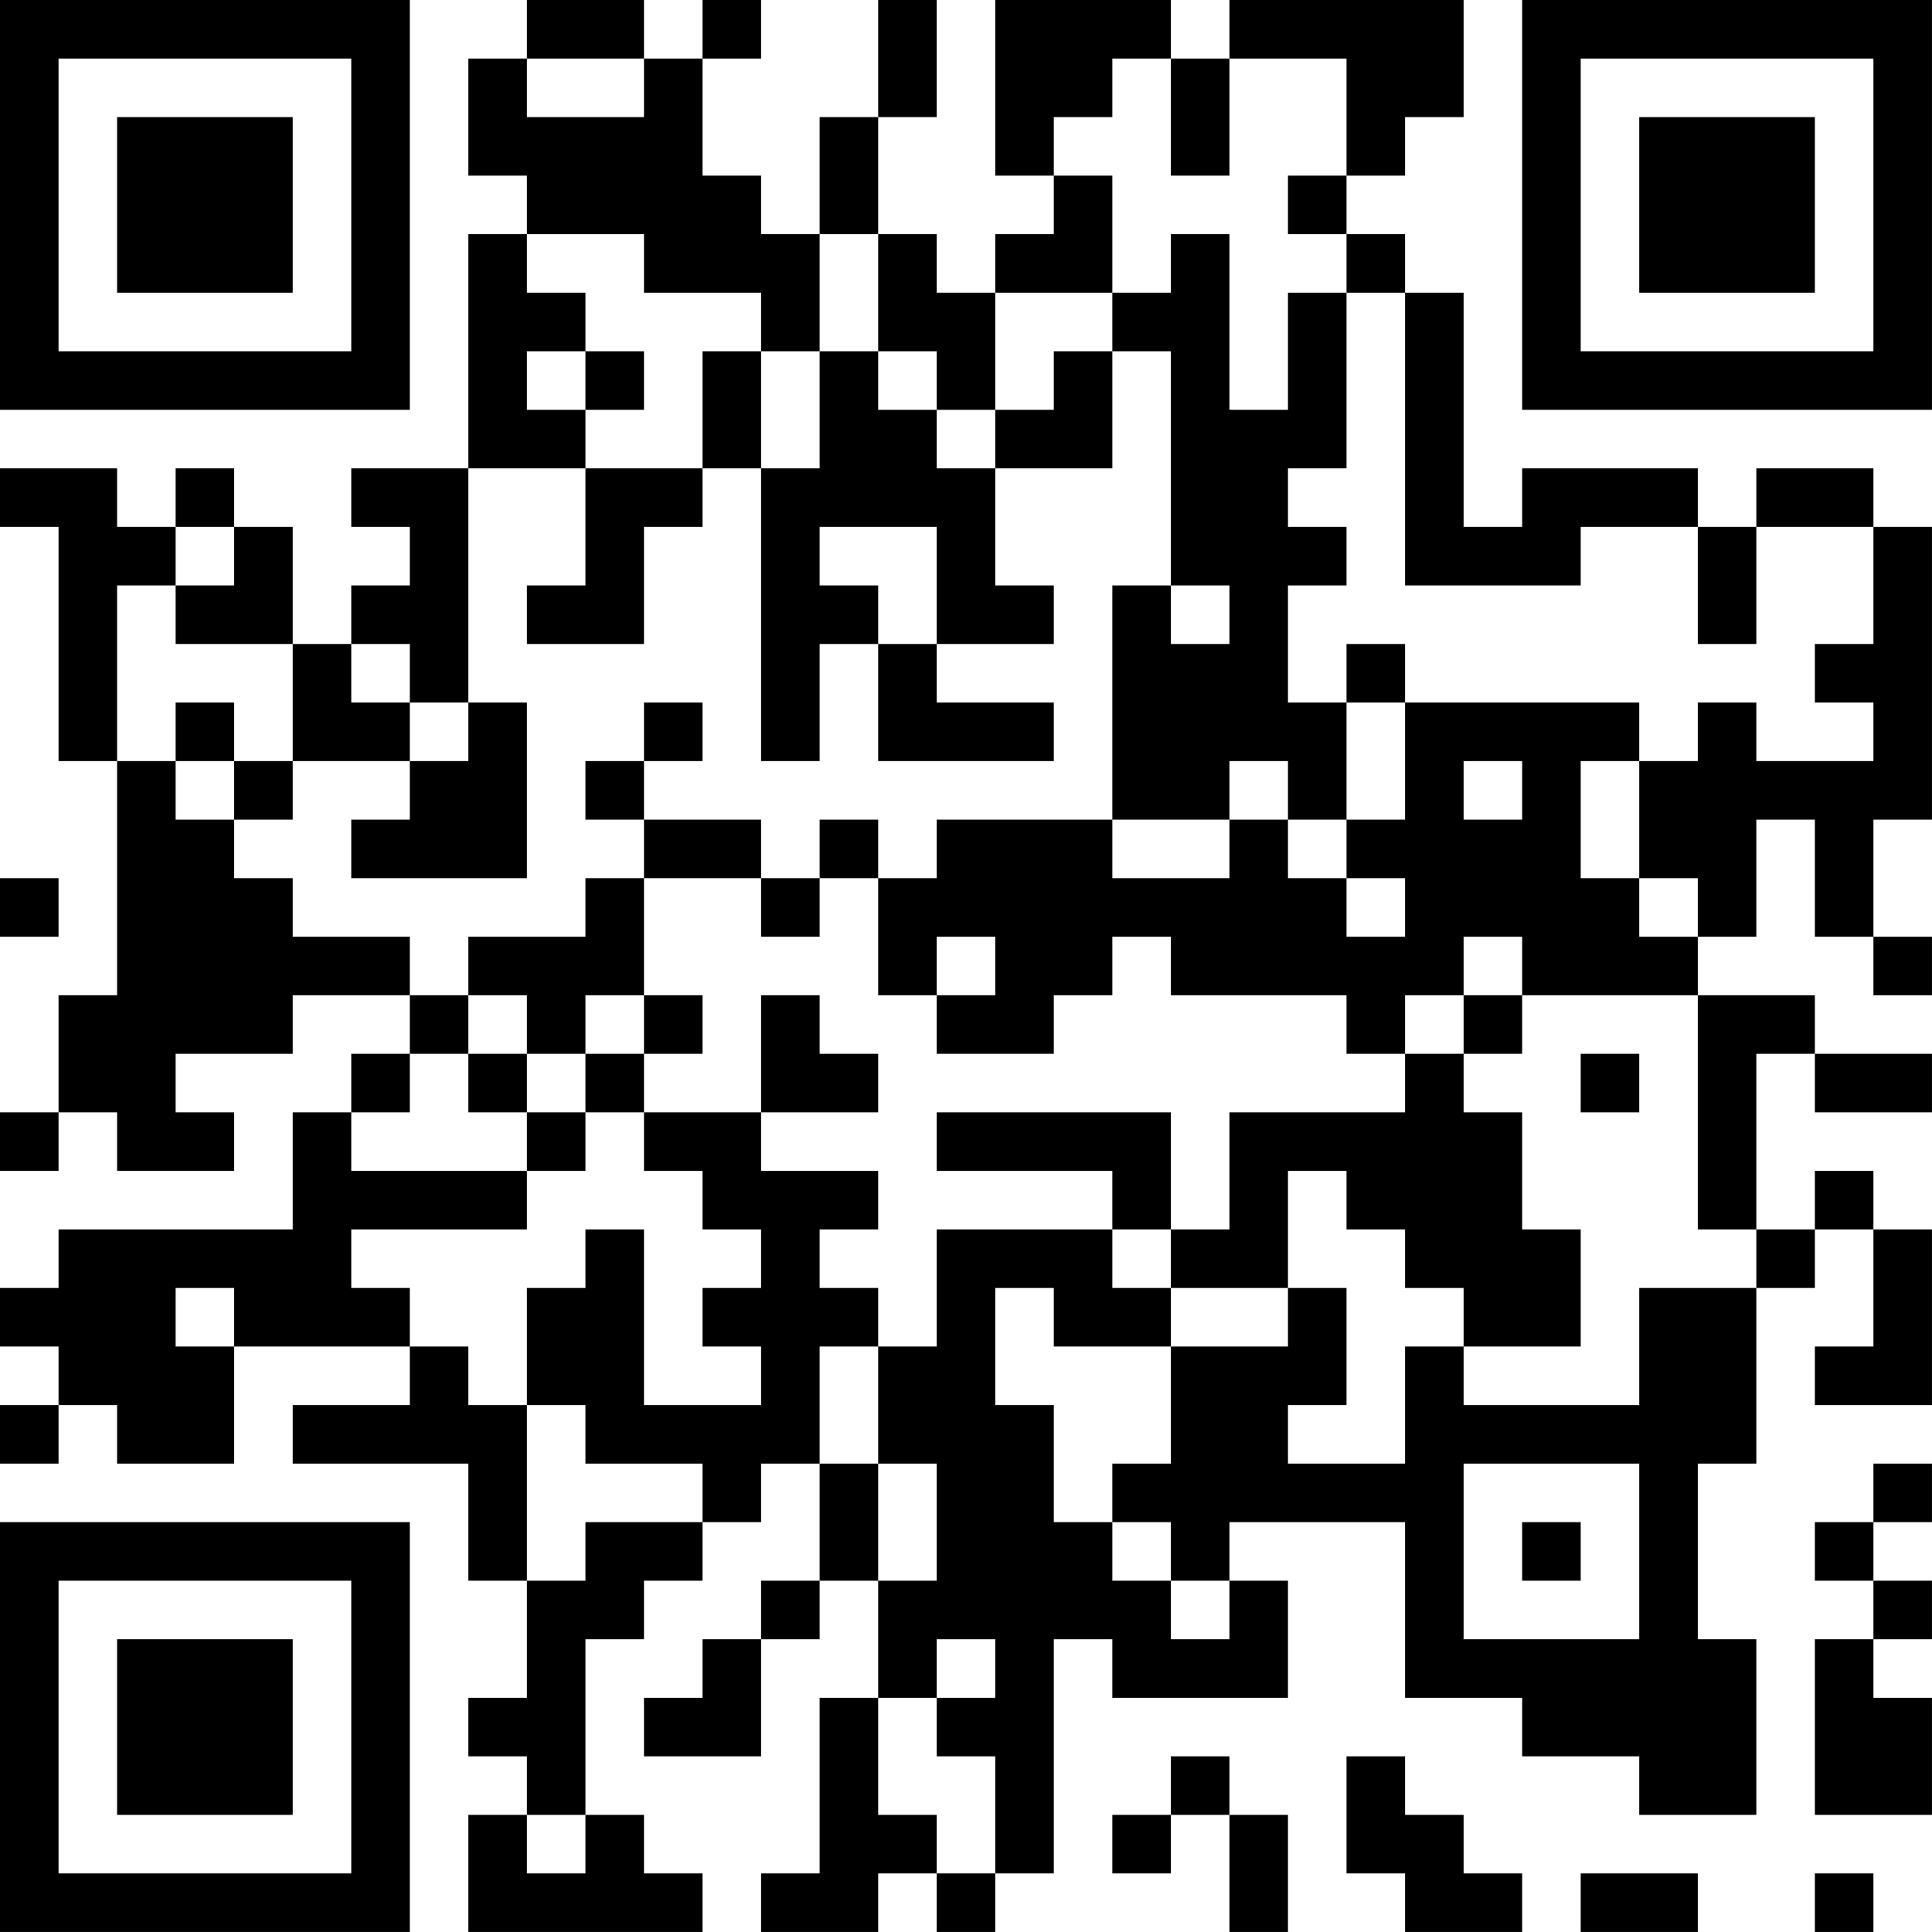 <?xml version="1.0" encoding="UTF-8"?>
<svg xmlns="http://www.w3.org/2000/svg" version="1.1" width="400" height="400" viewBox="0 0 400 400"><rect x="0" y="0" width="400" height="400" fill="#ffffff"/><g transform="scale(12.121)"><g transform="translate(0,0)"><path fill-rule="evenodd" d="M9 0L9 1L8 1L8 3L9 3L9 4L8 4L8 8L6 8L6 9L7 9L7 10L6 10L6 11L5 11L5 9L4 9L4 8L3 8L3 9L2 9L2 8L0 8L0 9L1 9L1 13L2 13L2 17L1 17L1 19L0 19L0 20L1 20L1 19L2 19L2 20L4 20L4 19L3 19L3 18L5 18L5 17L7 17L7 18L6 18L6 19L5 19L5 21L1 21L1 22L0 22L0 23L1 23L1 24L0 24L0 25L1 25L1 24L2 24L2 25L4 25L4 23L7 23L7 24L5 24L5 25L8 25L8 27L9 27L9 29L8 29L8 30L9 30L9 31L8 31L8 33L12 33L12 32L11 32L11 31L10 31L10 28L11 28L11 27L12 27L12 26L13 26L13 25L14 25L14 27L13 27L13 28L12 28L12 29L11 29L11 30L13 30L13 28L14 28L14 27L15 27L15 29L14 29L14 32L13 32L13 33L15 33L15 32L16 32L16 33L17 33L17 32L18 32L18 28L19 28L19 29L22 29L22 27L21 27L21 26L24 26L24 29L26 29L26 30L28 30L28 31L30 31L30 28L29 28L29 25L30 25L30 22L31 22L31 21L32 21L32 23L31 23L31 24L33 24L33 21L32 21L32 20L31 20L31 21L30 21L30 18L31 18L31 19L33 19L33 18L31 18L31 17L29 17L29 16L30 16L30 14L31 14L31 16L32 16L32 17L33 17L33 16L32 16L32 14L33 14L33 9L32 9L32 8L30 8L30 9L29 9L29 8L26 8L26 9L25 9L25 5L24 5L24 4L23 4L23 3L24 3L24 2L25 2L25 0L21 0L21 1L20 1L20 0L17 0L17 3L18 3L18 4L17 4L17 5L16 5L16 4L15 4L15 2L16 2L16 0L15 0L15 2L14 2L14 4L13 4L13 3L12 3L12 1L13 1L13 0L12 0L12 1L11 1L11 0ZM9 1L9 2L11 2L11 1ZM19 1L19 2L18 2L18 3L19 3L19 5L17 5L17 7L16 7L16 6L15 6L15 4L14 4L14 6L13 6L13 5L11 5L11 4L9 4L9 5L10 5L10 6L9 6L9 7L10 7L10 8L8 8L8 12L7 12L7 11L6 11L6 12L7 12L7 13L5 13L5 11L3 11L3 10L4 10L4 9L3 9L3 10L2 10L2 13L3 13L3 14L4 14L4 15L5 15L5 16L7 16L7 17L8 17L8 18L7 18L7 19L6 19L6 20L9 20L9 21L6 21L6 22L7 22L7 23L8 23L8 24L9 24L9 27L10 27L10 26L12 26L12 25L10 25L10 24L9 24L9 22L10 22L10 21L11 21L11 24L13 24L13 23L12 23L12 22L13 22L13 21L12 21L12 20L11 20L11 19L13 19L13 20L15 20L15 21L14 21L14 22L15 22L15 23L14 23L14 25L15 25L15 27L16 27L16 25L15 25L15 23L16 23L16 21L19 21L19 22L20 22L20 23L18 23L18 22L17 22L17 24L18 24L18 26L19 26L19 27L20 27L20 28L21 28L21 27L20 27L20 26L19 26L19 25L20 25L20 23L22 23L22 22L23 22L23 24L22 24L22 25L24 25L24 23L25 23L25 24L28 24L28 22L30 22L30 21L29 21L29 17L26 17L26 16L25 16L25 17L24 17L24 18L23 18L23 17L20 17L20 16L19 16L19 17L18 17L18 18L16 18L16 17L17 17L17 16L16 16L16 17L15 17L15 15L16 15L16 14L19 14L19 15L21 15L21 14L22 14L22 15L23 15L23 16L24 16L24 15L23 15L23 14L24 14L24 12L28 12L28 13L27 13L27 15L28 15L28 16L29 16L29 15L28 15L28 13L29 13L29 12L30 12L30 13L32 13L32 12L31 12L31 11L32 11L32 9L30 9L30 11L29 11L29 9L27 9L27 10L24 10L24 5L23 5L23 4L22 4L22 3L23 3L23 1L21 1L21 3L20 3L20 1ZM20 4L20 5L19 5L19 6L18 6L18 7L17 7L17 8L16 8L16 7L15 7L15 6L14 6L14 8L13 8L13 6L12 6L12 8L10 8L10 10L9 10L9 11L11 11L11 9L12 9L12 8L13 8L13 13L14 13L14 11L15 11L15 13L18 13L18 12L16 12L16 11L18 11L18 10L17 10L17 8L19 8L19 6L20 6L20 10L19 10L19 14L21 14L21 13L22 13L22 14L23 14L23 12L24 12L24 11L23 11L23 12L22 12L22 10L23 10L23 9L22 9L22 8L23 8L23 5L22 5L22 7L21 7L21 4ZM10 6L10 7L11 7L11 6ZM14 9L14 10L15 10L15 11L16 11L16 9ZM20 10L20 11L21 11L21 10ZM3 12L3 13L4 13L4 14L5 14L5 13L4 13L4 12ZM8 12L8 13L7 13L7 14L6 14L6 15L9 15L9 12ZM11 12L11 13L10 13L10 14L11 14L11 15L10 15L10 16L8 16L8 17L9 17L9 18L8 18L8 19L9 19L9 20L10 20L10 19L11 19L11 18L12 18L12 17L11 17L11 15L13 15L13 16L14 16L14 15L15 15L15 14L14 14L14 15L13 15L13 14L11 14L11 13L12 13L12 12ZM25 13L25 14L26 14L26 13ZM0 15L0 16L1 16L1 15ZM10 17L10 18L9 18L9 19L10 19L10 18L11 18L11 17ZM13 17L13 19L15 19L15 18L14 18L14 17ZM25 17L25 18L24 18L24 19L21 19L21 21L20 21L20 19L16 19L16 20L19 20L19 21L20 21L20 22L22 22L22 20L23 20L23 21L24 21L24 22L25 22L25 23L27 23L27 21L26 21L26 19L25 19L25 18L26 18L26 17ZM27 18L27 19L28 19L28 18ZM3 22L3 23L4 23L4 22ZM25 25L25 28L28 28L28 25ZM32 25L32 26L31 26L31 27L32 27L32 28L31 28L31 31L33 31L33 29L32 29L32 28L33 28L33 27L32 27L32 26L33 26L33 25ZM26 26L26 27L27 27L27 26ZM16 28L16 29L15 29L15 31L16 31L16 32L17 32L17 30L16 30L16 29L17 29L17 28ZM20 30L20 31L19 31L19 32L20 32L20 31L21 31L21 33L22 33L22 31L21 31L21 30ZM23 30L23 32L24 32L24 33L26 33L26 32L25 32L25 31L24 31L24 30ZM9 31L9 32L10 32L10 31ZM27 32L27 33L29 33L29 32ZM31 32L31 33L32 33L32 32ZM0 0L0 7L7 7L7 0ZM1 1L1 6L6 6L6 1ZM2 2L2 5L5 5L5 2ZM26 0L26 7L33 7L33 0ZM27 1L27 6L32 6L32 1ZM28 2L28 5L31 5L31 2ZM0 26L0 33L7 33L7 26ZM1 27L1 32L6 32L6 27ZM2 28L2 31L5 31L5 28Z" fill="#000000"/></g></g></svg>
